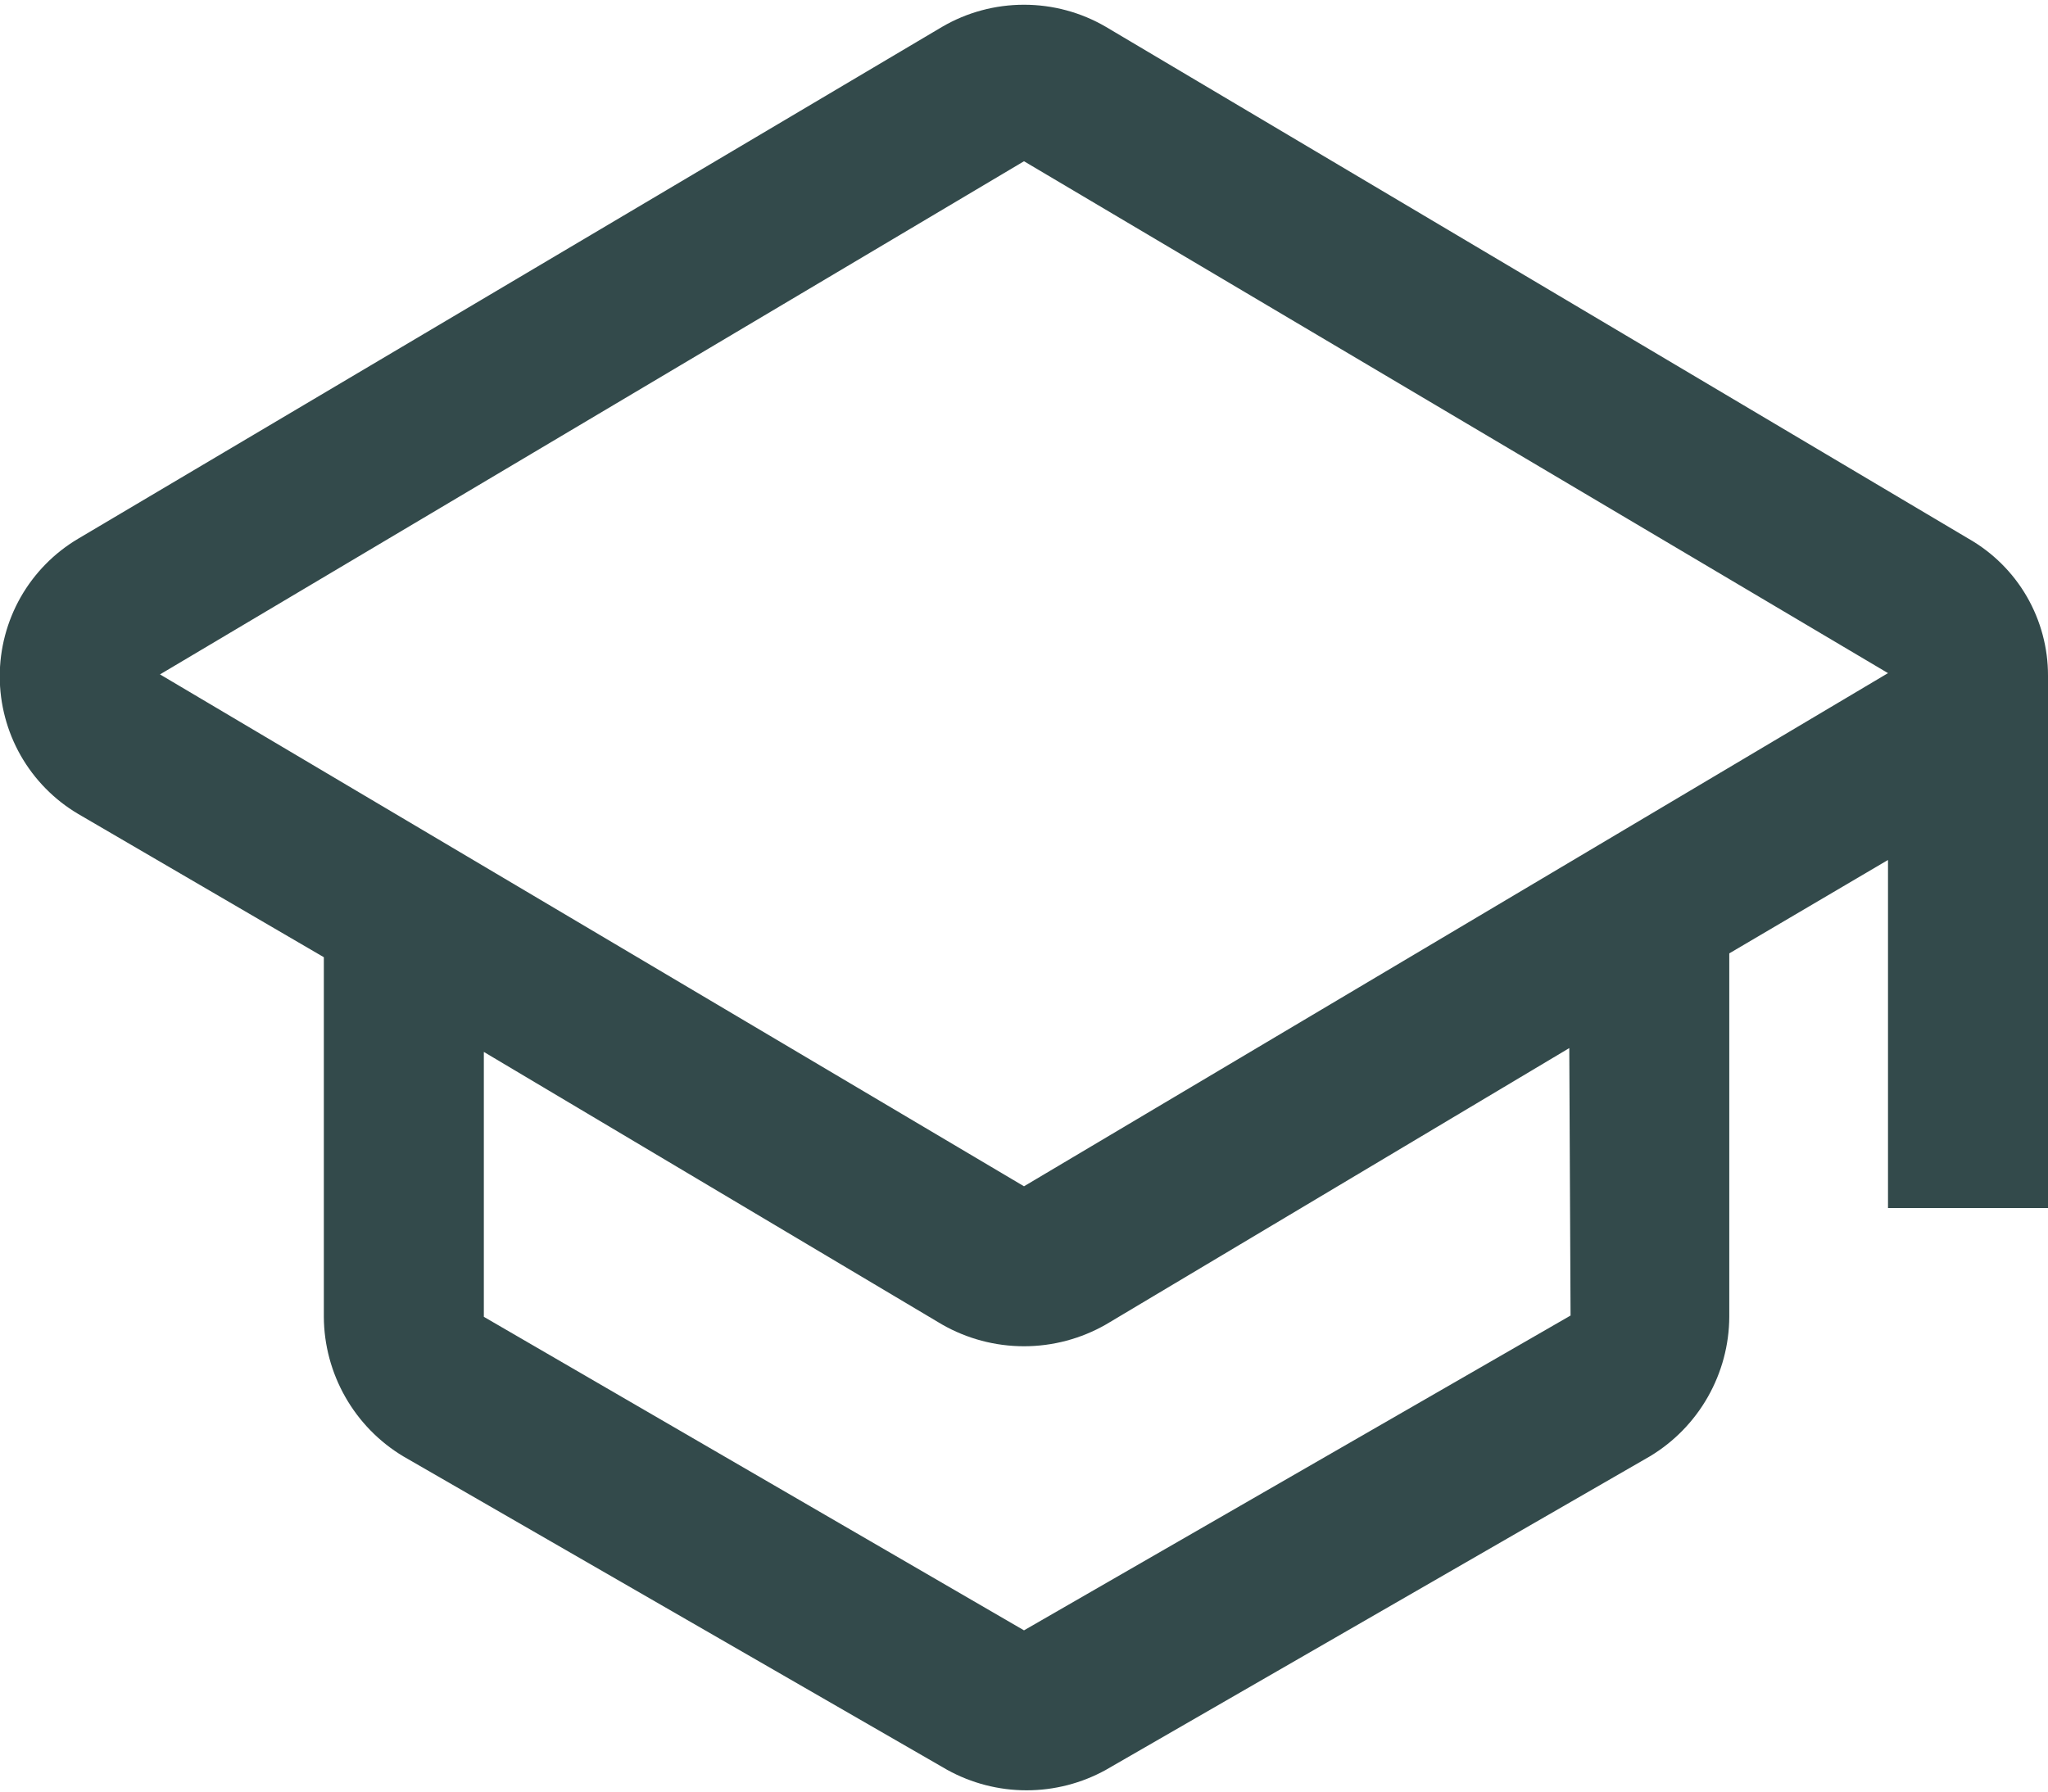 <svg width="32" height="28" viewBox="0 0 32 28" fill="none" xmlns="http://www.w3.org/2000/svg">
<path d="M32 10.56C32.001 10.126 31.886 9.699 31.669 9.323C31.451 8.947 31.137 8.635 30.76 8.42L17.28 0.42C16.892 0.193 16.45 0.074 16 0.074C15.55 0.074 15.108 0.193 14.72 0.42L1.22 8.42C0.847 8.641 0.538 8.956 0.323 9.333C0.109 9.71 -0.004 10.136 -0.004 10.57C-0.004 11.004 0.109 11.43 0.323 11.807C0.538 12.184 0.847 12.499 1.22 12.72L5.06 14.96V20.58C5.062 21.019 5.178 21.45 5.395 21.832C5.612 22.214 5.924 22.534 6.3 22.76L14.8 27.66C15.18 27.87 15.606 27.98 16.04 27.98C16.474 27.98 16.901 27.87 17.28 27.66L25.78 22.76C26.156 22.534 26.468 22.214 26.685 21.832C26.902 21.45 27.018 21.019 27.02 20.58V14.9L29.5 13.44V18.88H32V10.56ZM24.54 20.56L16 25.48L7.56 20.58V16.44L14.72 20.7C15.11 20.923 15.551 21.04 16 21.04C16.449 21.04 16.89 20.923 17.28 20.7L24.52 16.38L24.54 20.56ZM16 18.54L2.5 10.54L16 2.52L29.5 10.52L16 18.54Z" fill="#001D1F" fill-opacity="0.8"/>
</svg>
